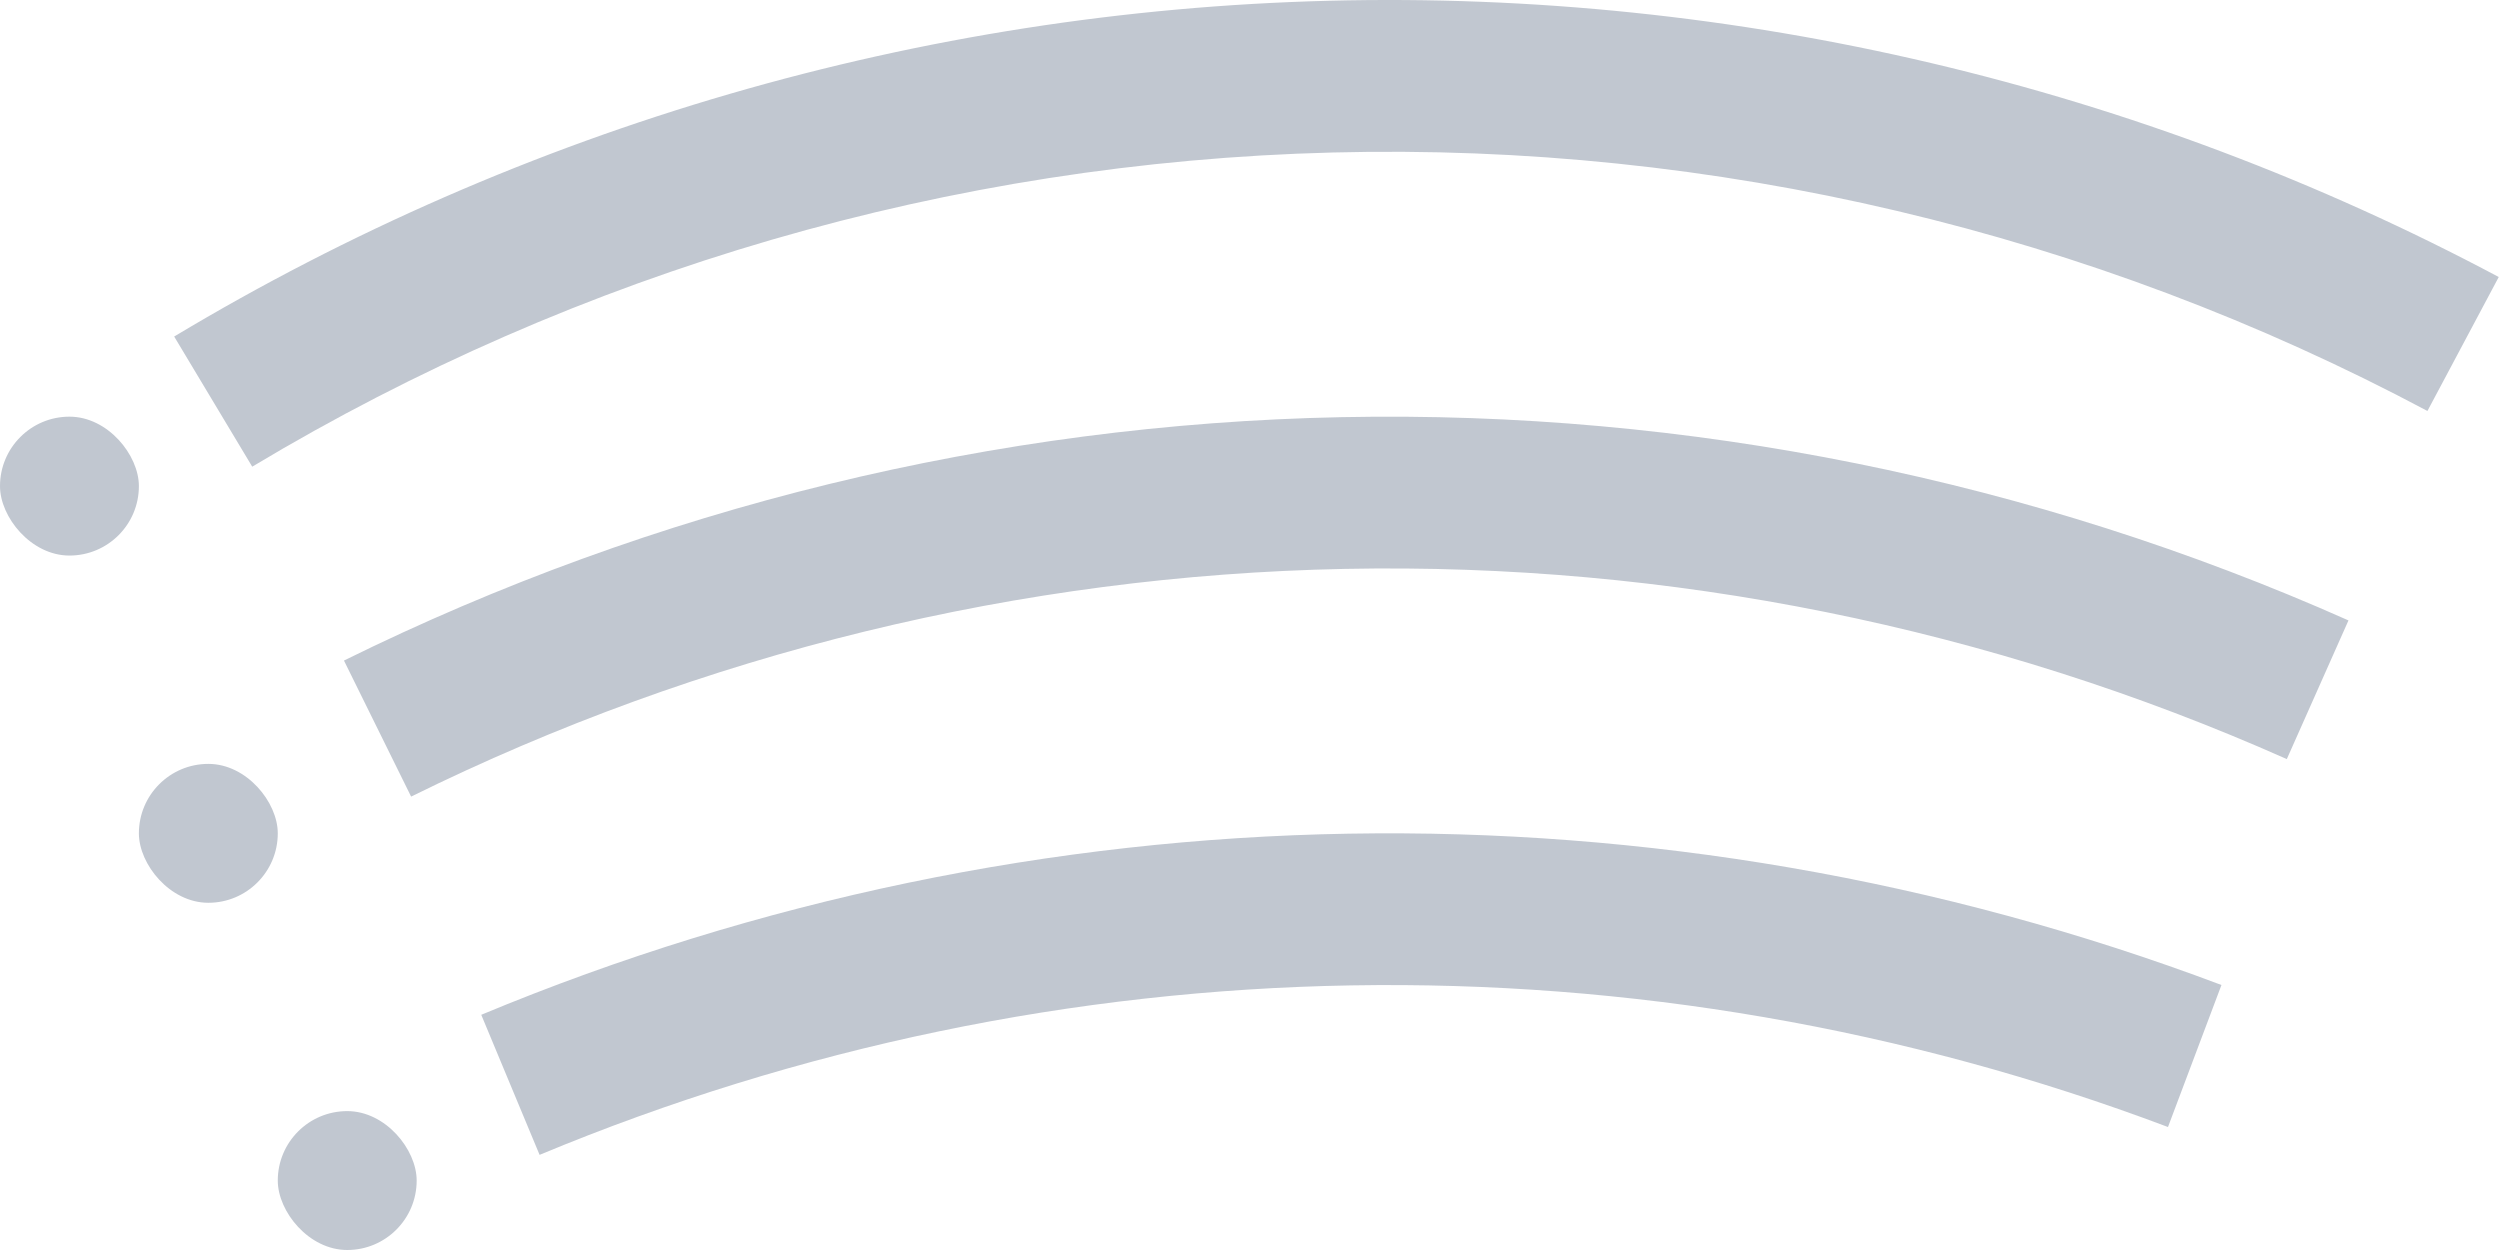 <svg xmlns="http://www.w3.org/2000/svg" fill="none" viewBox="0 0 36 18" height="18" width="36">
<rect fill="#C1C7D0" rx="1" height="2" width="2" y="11" x="2"></rect>
<rect fill="#C1C7D0" rx="1" height="2" width="2" y="16" x="4"></rect>
<rect fill="#C1C7D0" rx="1" height="2" width="2" y="6"></rect>
<path fill="#C1C7D0" d="M33.818 8.934C29.259 6.907 24.309 5.907 19.321 6.007C14.333 6.107 9.427 7.304 4.953 9.512L5.92 11.471C10.107 9.405 14.697 8.285 19.365 8.192C24.033 8.099 28.664 9.034 32.93 10.931L33.818 8.934Z"></path>
<path fill="#C1C7D0" d="M35.982 3.989C30.803 1.231 24.998 -0.139 19.132 0.011C13.266 0.161 7.539 1.827 2.508 4.846L3.632 6.72C8.34 3.895 13.699 2.336 19.188 2.196C24.677 2.055 30.109 3.337 34.955 5.918L35.982 3.989Z"></path>
<path fill="#C1C7D0" d="M31.989 14.184C23.886 11.13 14.924 11.284 6.93 14.613L7.77 16.63C15.25 13.515 23.637 13.371 31.219 16.229L31.989 14.184Z"></path>
</svg>
